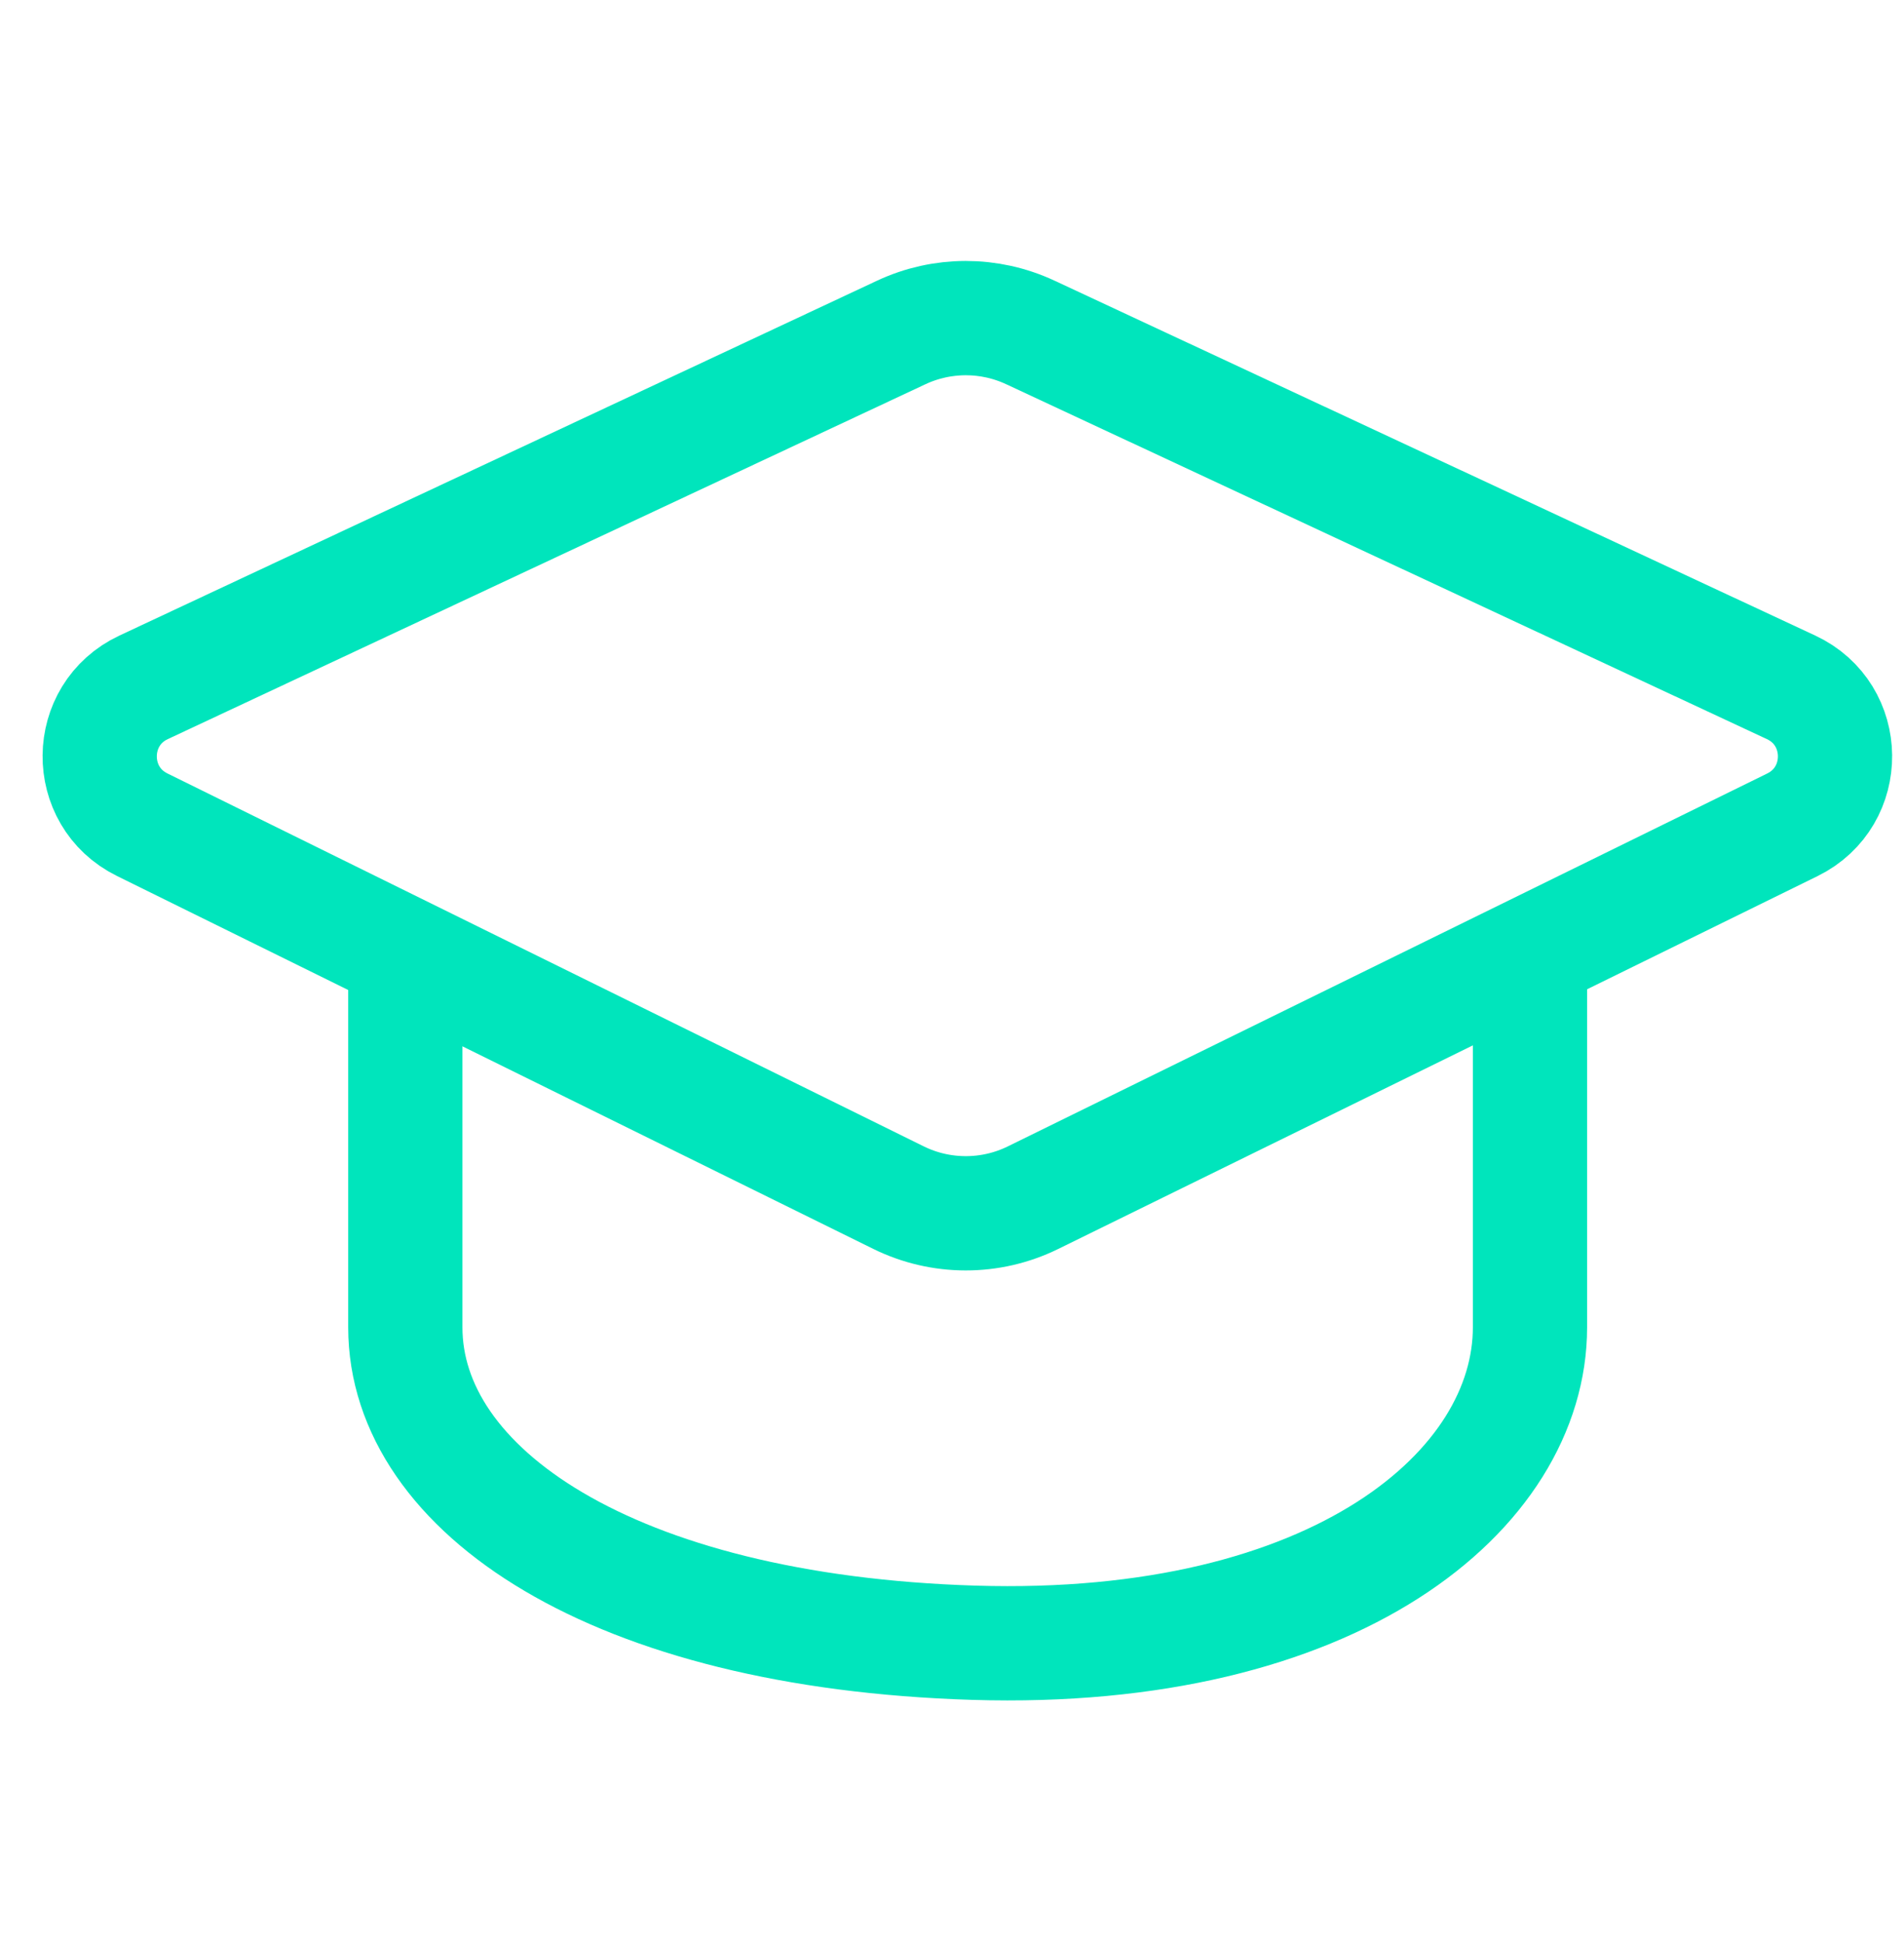 <?xml version="1.0" encoding="UTF-8"?> <svg xmlns="http://www.w3.org/2000/svg" width="50" height="51" viewBox="0 0 50 51" fill="none"><g clip-path="url(#clip0_527_89)"><path d="M23.594 31.435L3.734 21.647C2.23 20.906 2.251 18.753 3.77 18.042L23.666 8.727C24.739 8.225 25.979 8.224 27.053 8.724L47.034 18.041C48.557 18.751 48.578 20.908 47.07 21.649L38.091 26.056L27.125 31.438C26.011 31.984 24.707 31.983 23.594 31.435Z" stroke="#00E5BC" stroke-width="3" stroke-linecap="round" stroke-linejoin="round"></path><path d="M10.644 25.779V34.84C10.644 39.105 16.062 42.827 25.572 43.119C35.083 43.41 40.178 39.105 40.178 34.84V25.779" stroke="#00E5BC" stroke-width="3" stroke-linecap="round" stroke-linejoin="round"></path></g><defs><clipPath id="clip0_527_89"><rect width="50" height="50" fill="white" transform="translate(0 0.935)"></rect></clipPath></defs></svg> 